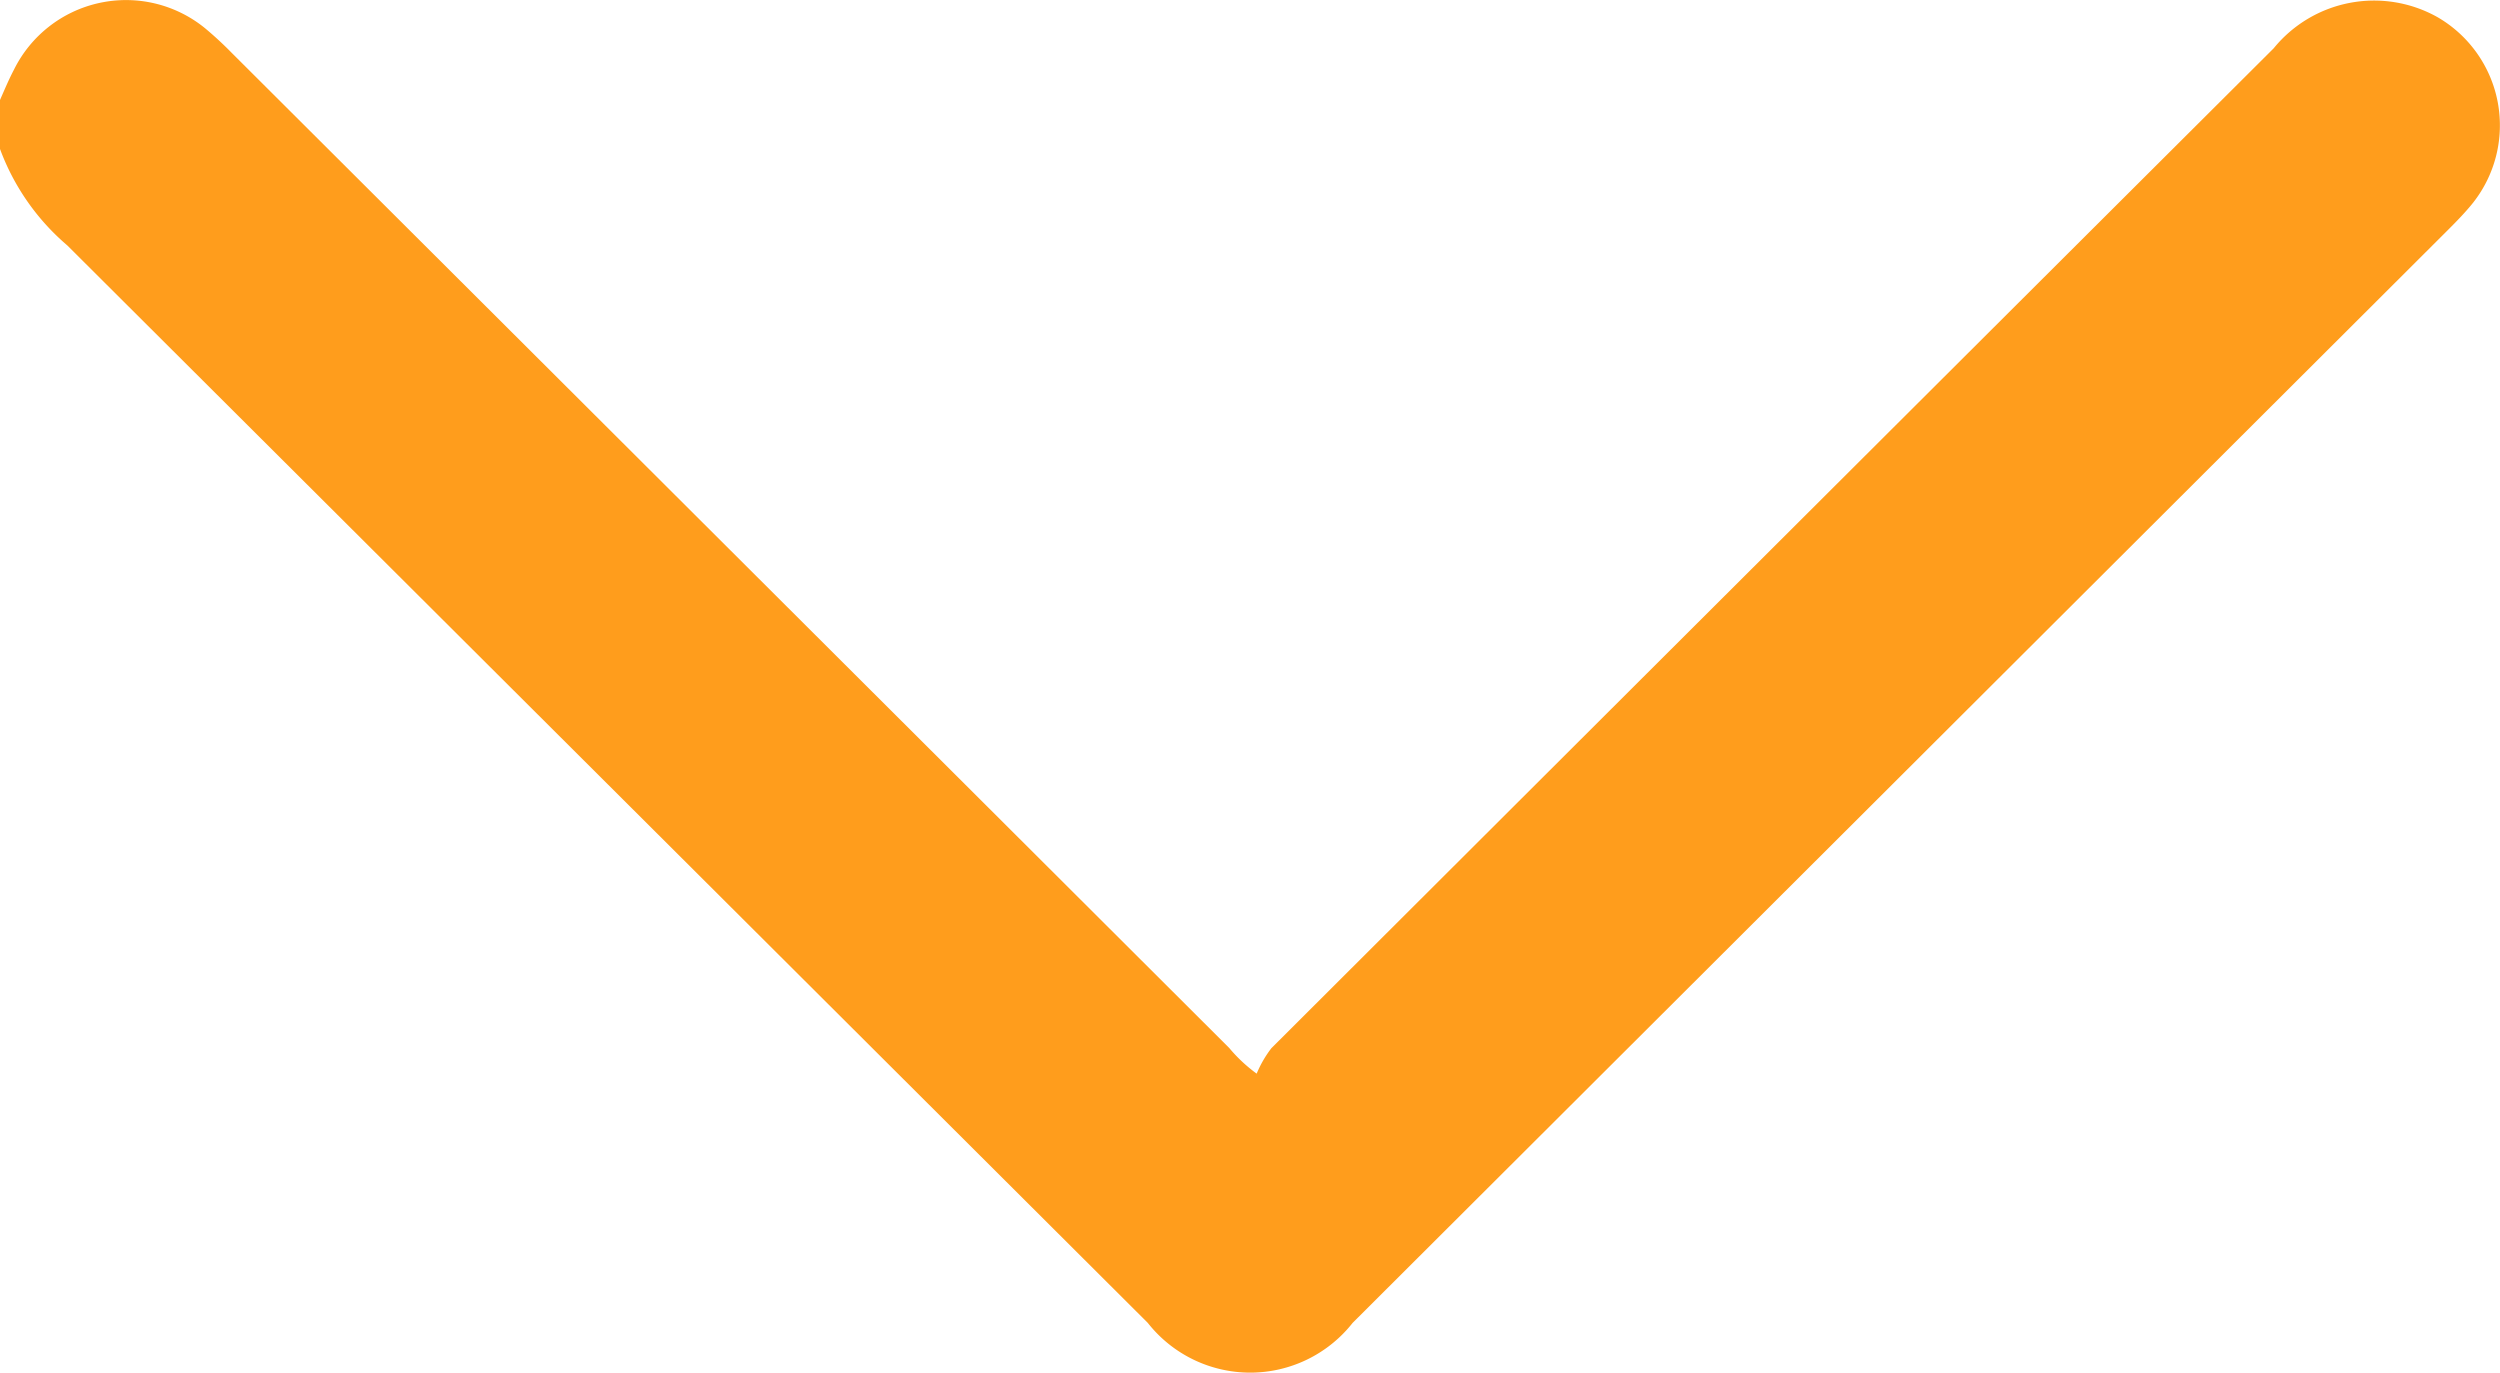<svg xmlns="http://www.w3.org/2000/svg" xmlns:xlink="http://www.w3.org/1999/xlink" width="24" height="13.177" viewBox="0 0 24 13.177">
  <defs>
    <clipPath id="clip-path">
      <rect id="Rectangle_51" data-name="Rectangle 51" width="24" height="13.177" fill="#ff9d1c"/>
    </clipPath>
  </defs>
  <g id="ouvrir-icon" transform="translate(24 13.177) rotate(180)">
    <g id="Groupe_292" data-name="Groupe 292" clip-path="url(#clip-path)">
      <path id="Tracé_194" data-name="Tracé 194" d="M24,12.217c-.044.1-.086.2-.134.291a1.2,1.2,0,0,1-1.832.4,3.425,3.425,0,0,1-.258-.238Q16.987,7.894,12.2,3.117a1.475,1.475,0,0,0-.264-.247,1.085,1.085,0,0,1-.141.244q-4.809,4.8-9.623,9.6a1.243,1.243,0,0,1-1.569.3,1.2,1.2,0,0,1-.331-1.8c.069-.084.146-.163.223-.24L11.015.477a1.251,1.251,0,0,1,1.966,0q5.186,5.173,10.373,10.344a2.232,2.232,0,0,1,.646.926Z" transform="translate(0 0)" fill="#ff9d1c"/>
    </g>
  </g>
</svg>
